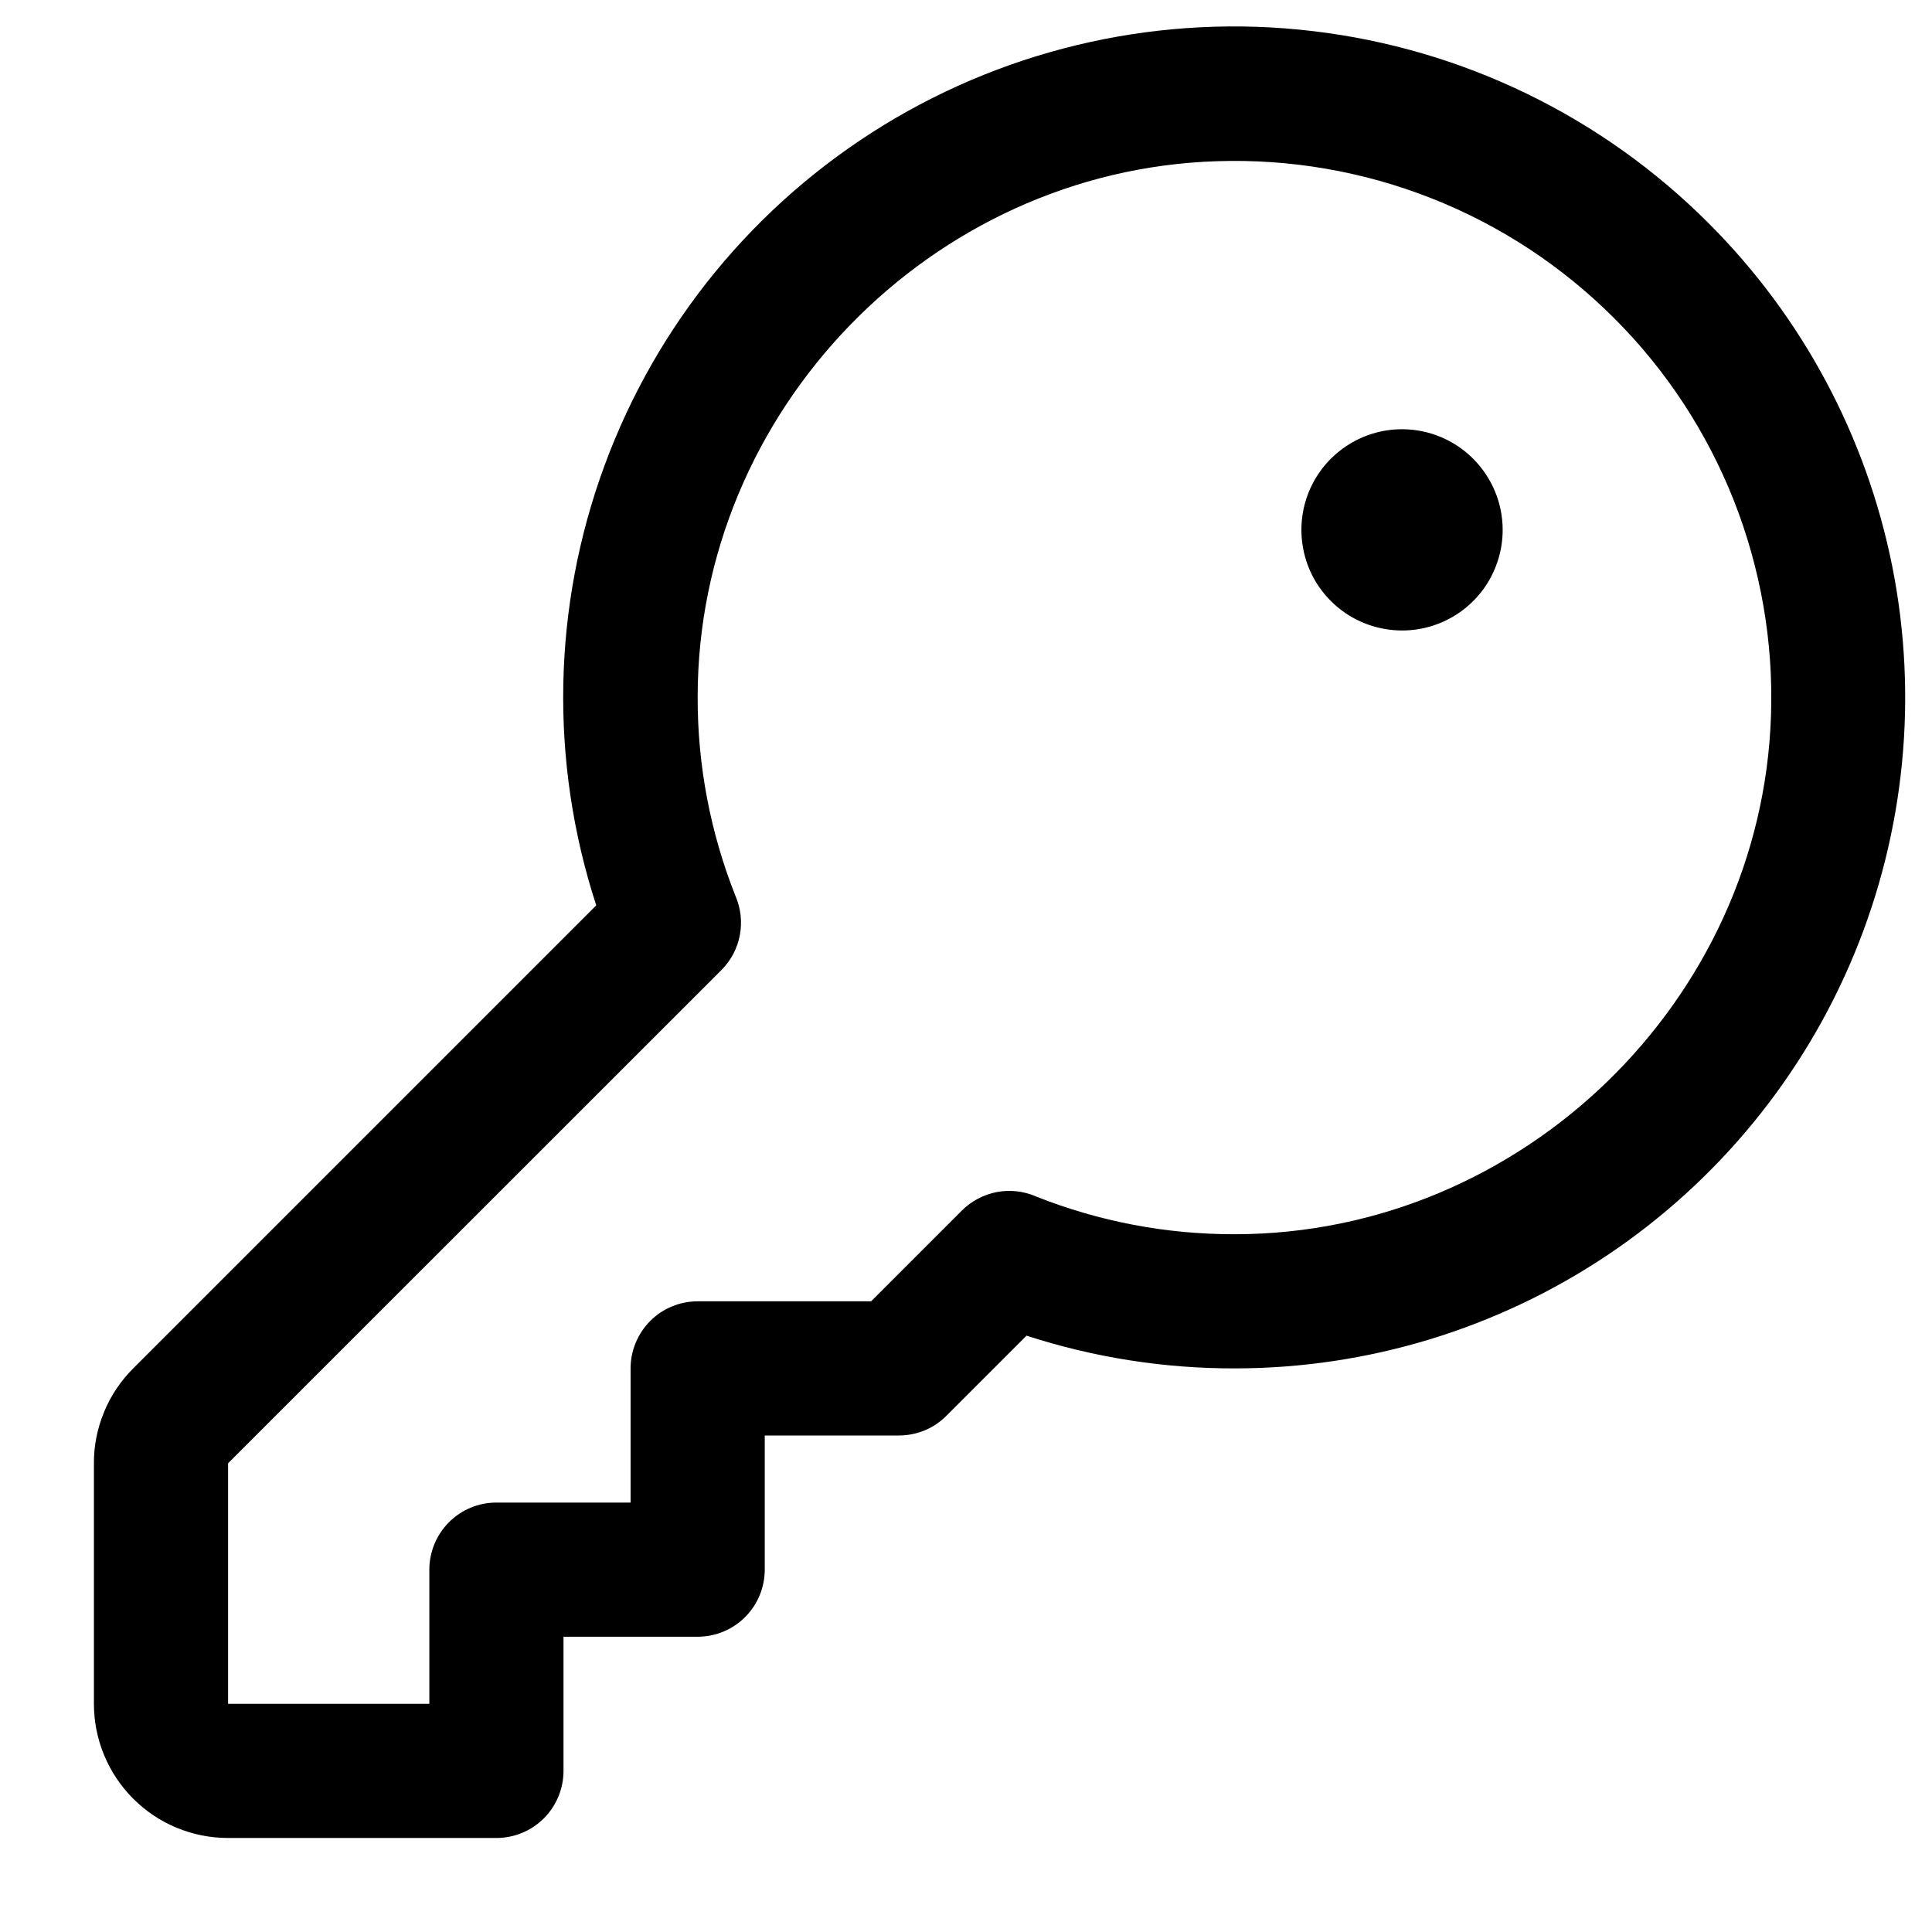 <svg width="100%" height="100%" viewBox="0 0 18 18" fill="none" xmlns="http://www.w3.org/2000/svg">
<path d="M15.919 2.08C14.927 1.086 13.628 0.455 12.233 0.29C10.838 0.124 9.427 0.434 8.23 1.168C7.032 1.903 6.117 3.019 5.632 4.338C5.146 5.656 5.12 7.1 5.555 8.435L1.241 12.749C1.125 12.865 1.032 13.003 0.97 13.154C0.907 13.306 0.874 13.469 0.875 13.633V15.874C0.875 16.206 1.007 16.524 1.241 16.758C1.476 16.993 1.793 17.124 2.125 17.124H4.625C4.791 17.124 4.95 17.058 5.067 16.941C5.184 16.824 5.25 16.665 5.25 16.499V15.249H6.5C6.666 15.249 6.825 15.183 6.942 15.066C7.059 14.949 7.125 14.79 7.125 14.624V13.374H8.375C8.457 13.374 8.538 13.358 8.614 13.327C8.69 13.296 8.759 13.249 8.817 13.191L9.564 12.444C10.189 12.647 10.843 12.75 11.5 12.749H11.508C12.743 12.748 13.951 12.38 14.977 11.693C16.004 11.005 16.804 10.029 17.276 8.887C17.748 7.746 17.871 6.49 17.63 5.278C17.388 4.066 16.793 2.953 15.919 2.08ZM16.5 6.663C16.415 9.327 14.176 11.496 11.509 11.499H11.5C10.867 11.5 10.24 11.381 9.652 11.147C9.537 11.097 9.41 11.083 9.287 11.106C9.164 11.13 9.05 11.19 8.962 11.278L8.116 12.124H6.5C6.334 12.124 6.175 12.19 6.058 12.307C5.941 12.425 5.875 12.584 5.875 12.749V13.999H4.625C4.459 13.999 4.3 14.065 4.183 14.182C4.066 14.3 4 14.459 4 14.624V15.874H2.125V13.633L6.721 9.038C6.81 8.949 6.87 8.836 6.893 8.712C6.916 8.589 6.902 8.462 6.852 8.347C6.618 7.757 6.498 7.128 6.5 6.493C6.5 3.826 8.673 1.587 11.336 1.502C12.02 1.479 12.702 1.597 13.338 1.848C13.975 2.099 14.553 2.479 15.037 2.963C15.522 3.446 15.901 4.025 16.153 4.661C16.404 5.298 16.523 5.979 16.5 6.663ZM14 4.937C14 5.122 13.945 5.303 13.842 5.458C13.739 5.612 13.593 5.732 13.421 5.803C13.25 5.874 13.062 5.892 12.88 5.856C12.698 5.82 12.531 5.731 12.4 5.6C12.268 5.469 12.179 5.302 12.143 5.12C12.107 4.938 12.125 4.749 12.196 4.578C12.267 4.407 12.387 4.26 12.542 4.157C12.696 4.054 12.877 3.999 13.062 3.999C13.311 3.999 13.55 4.098 13.725 4.274C13.901 4.45 14 4.688 14 4.937Z" fill="currentColor"></path>
</svg>
